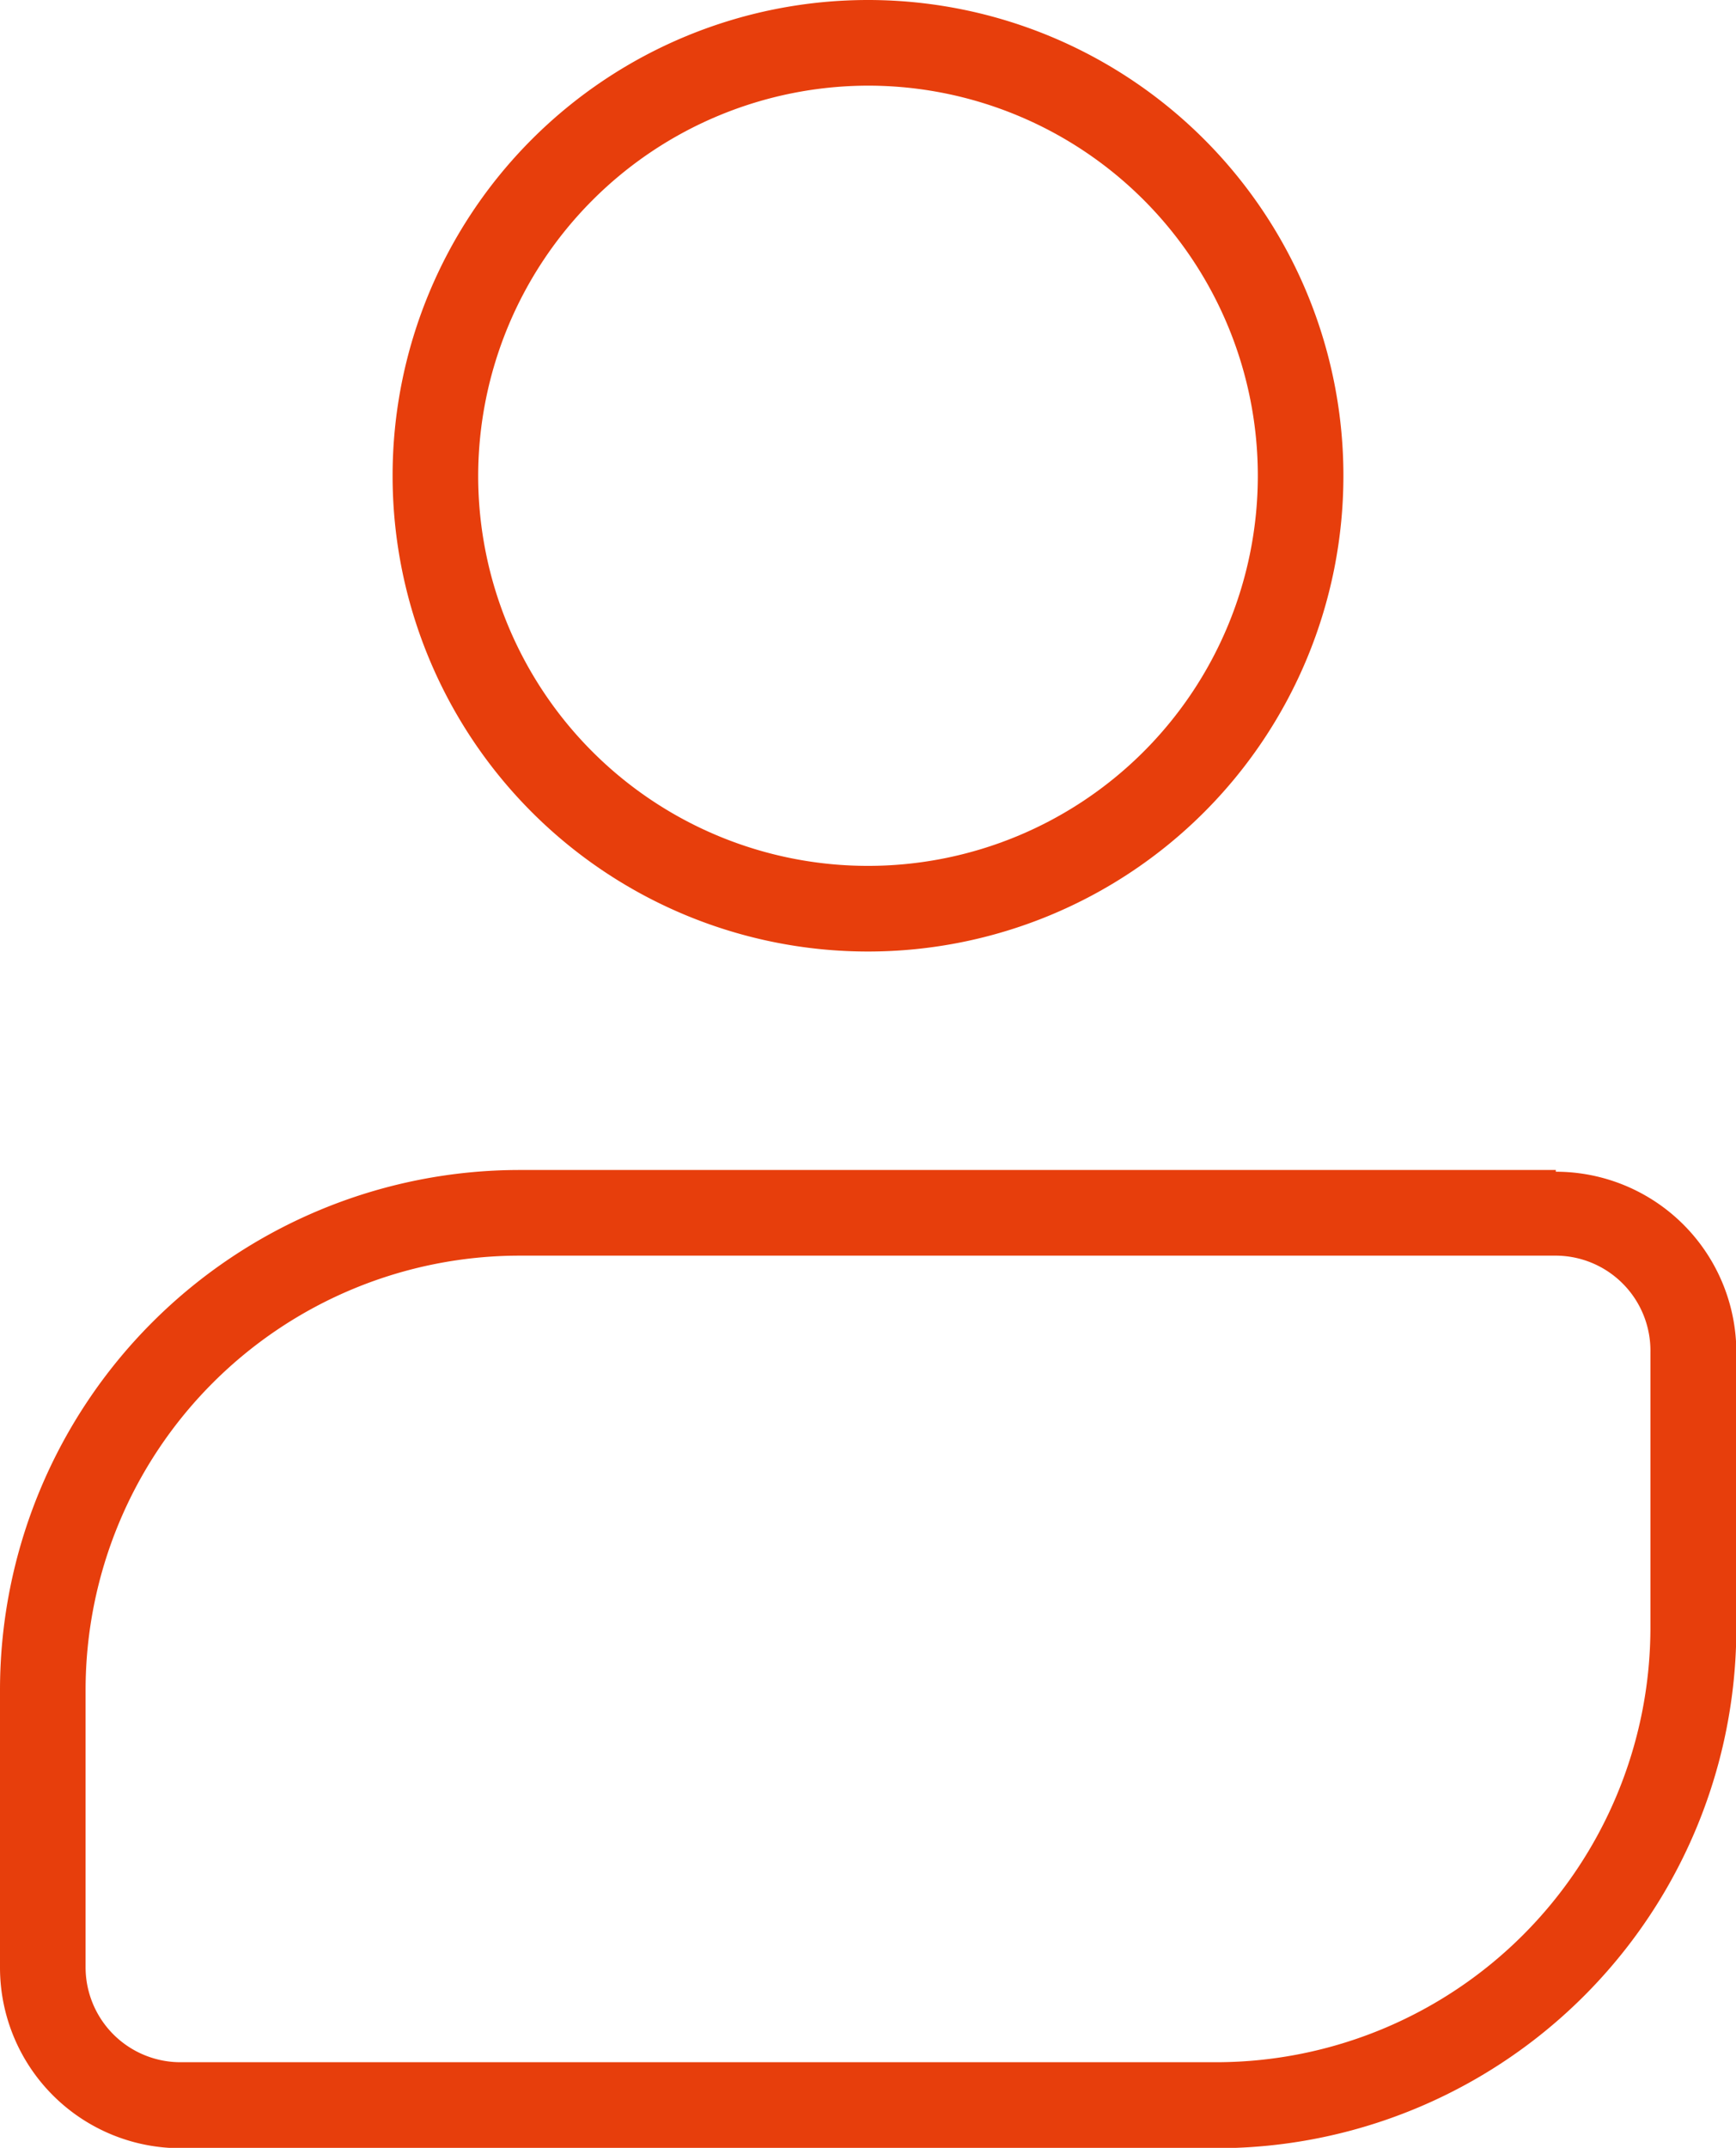 <?xml version="1.0" encoding="UTF-8"?> <svg xmlns="http://www.w3.org/2000/svg" viewBox="0 0 50.1 61.94"><defs><style>.cls-1{fill:#e73e0c;}</style></defs><g id="Ebene_2" data-name="Ebene 2"><g id="Ebene_1-2" data-name="Ebene 1"><path class="cls-1" d="M25.05,2.47A11.25,11.25,0,1,1,13.8,13.72,11.27,11.27,0,0,1,25.05,2.47m0-2.47A13.72,13.72,0,1,0,38.77,13.72,13.72,13.72,0,0,0,25.05,0Z"></path><path class="cls-1" d="M44.89,36.21A2.74,2.74,0,0,1,47.63,39v8A12.54,12.54,0,0,1,35.11,59.47H5.21a2.74,2.74,0,0,1-2.74-2.74v-8A12.53,12.53,0,0,1,15,36.21h29.9m0-2.47H15a15,15,0,0,0-15,15v8a5.21,5.21,0,0,0,5.21,5.21h29.9a15,15,0,0,0,15-15V39a5.21,5.21,0,0,0-5.21-5.21Z"></path></g></g></svg> 